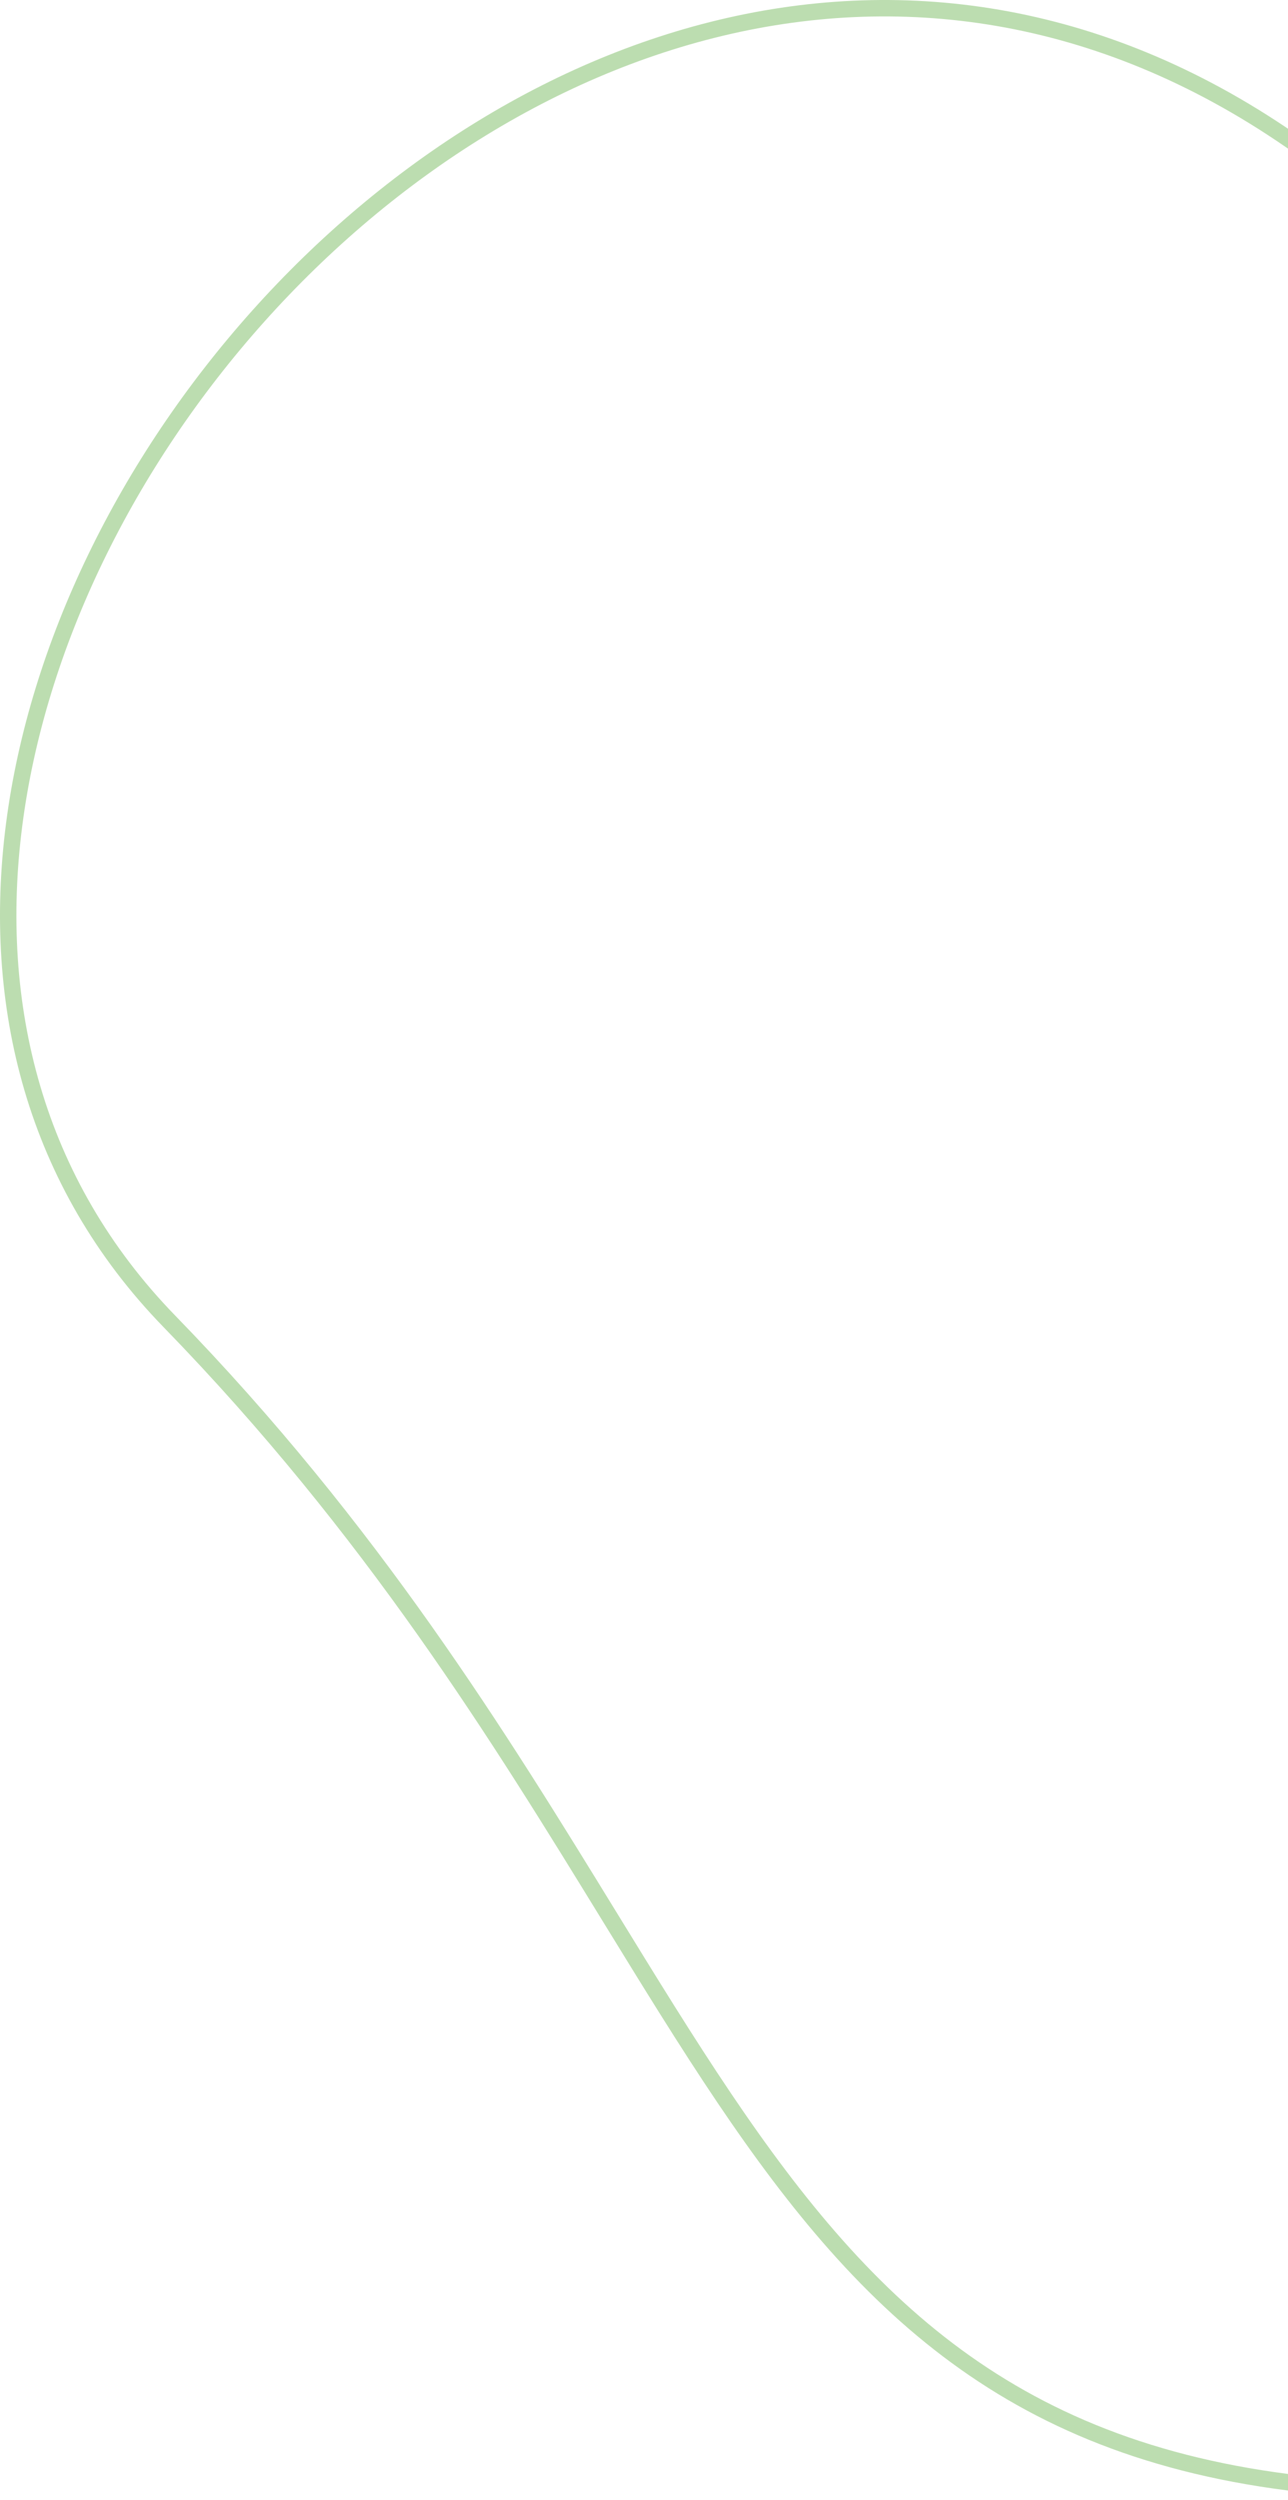 <svg width="314" height="609" viewBox="0 0 314 609" fill="none" xmlns="http://www.w3.org/2000/svg">
<path d="M606.914 323.674C610.937 345.982 604.952 375.577 591.073 407.402C577.218 439.17 555.602 472.918 528.695 503.434C474.805 564.55 400.124 612.248 324.552 605.826C286.615 602.603 258.42 591.896 235.35 575.585C212.247 559.25 194.168 537.216 176.582 511.138C167.367 497.474 158.289 482.693 148.698 467.077C121.756 423.21 90.765 372.75 41.316 321.924C8.367 288.058 -2.205 244.764 3.444 200.934C9.099 157.065 31.011 112.711 62.956 77.028C94.9 41.347 136.764 14.461 182.197 5.358C227.573 -3.733 276.629 4.885 323.169 40.409C346.032 57.861 367.288 73.915 387.02 88.818C448.488 135.243 495.17 170.5 529.593 202.044C574.993 243.644 598.772 278.528 606.914 323.674Z" stroke="#7ABD63" stroke-opacity="0.5" stroke-width="4"/>
</svg>
